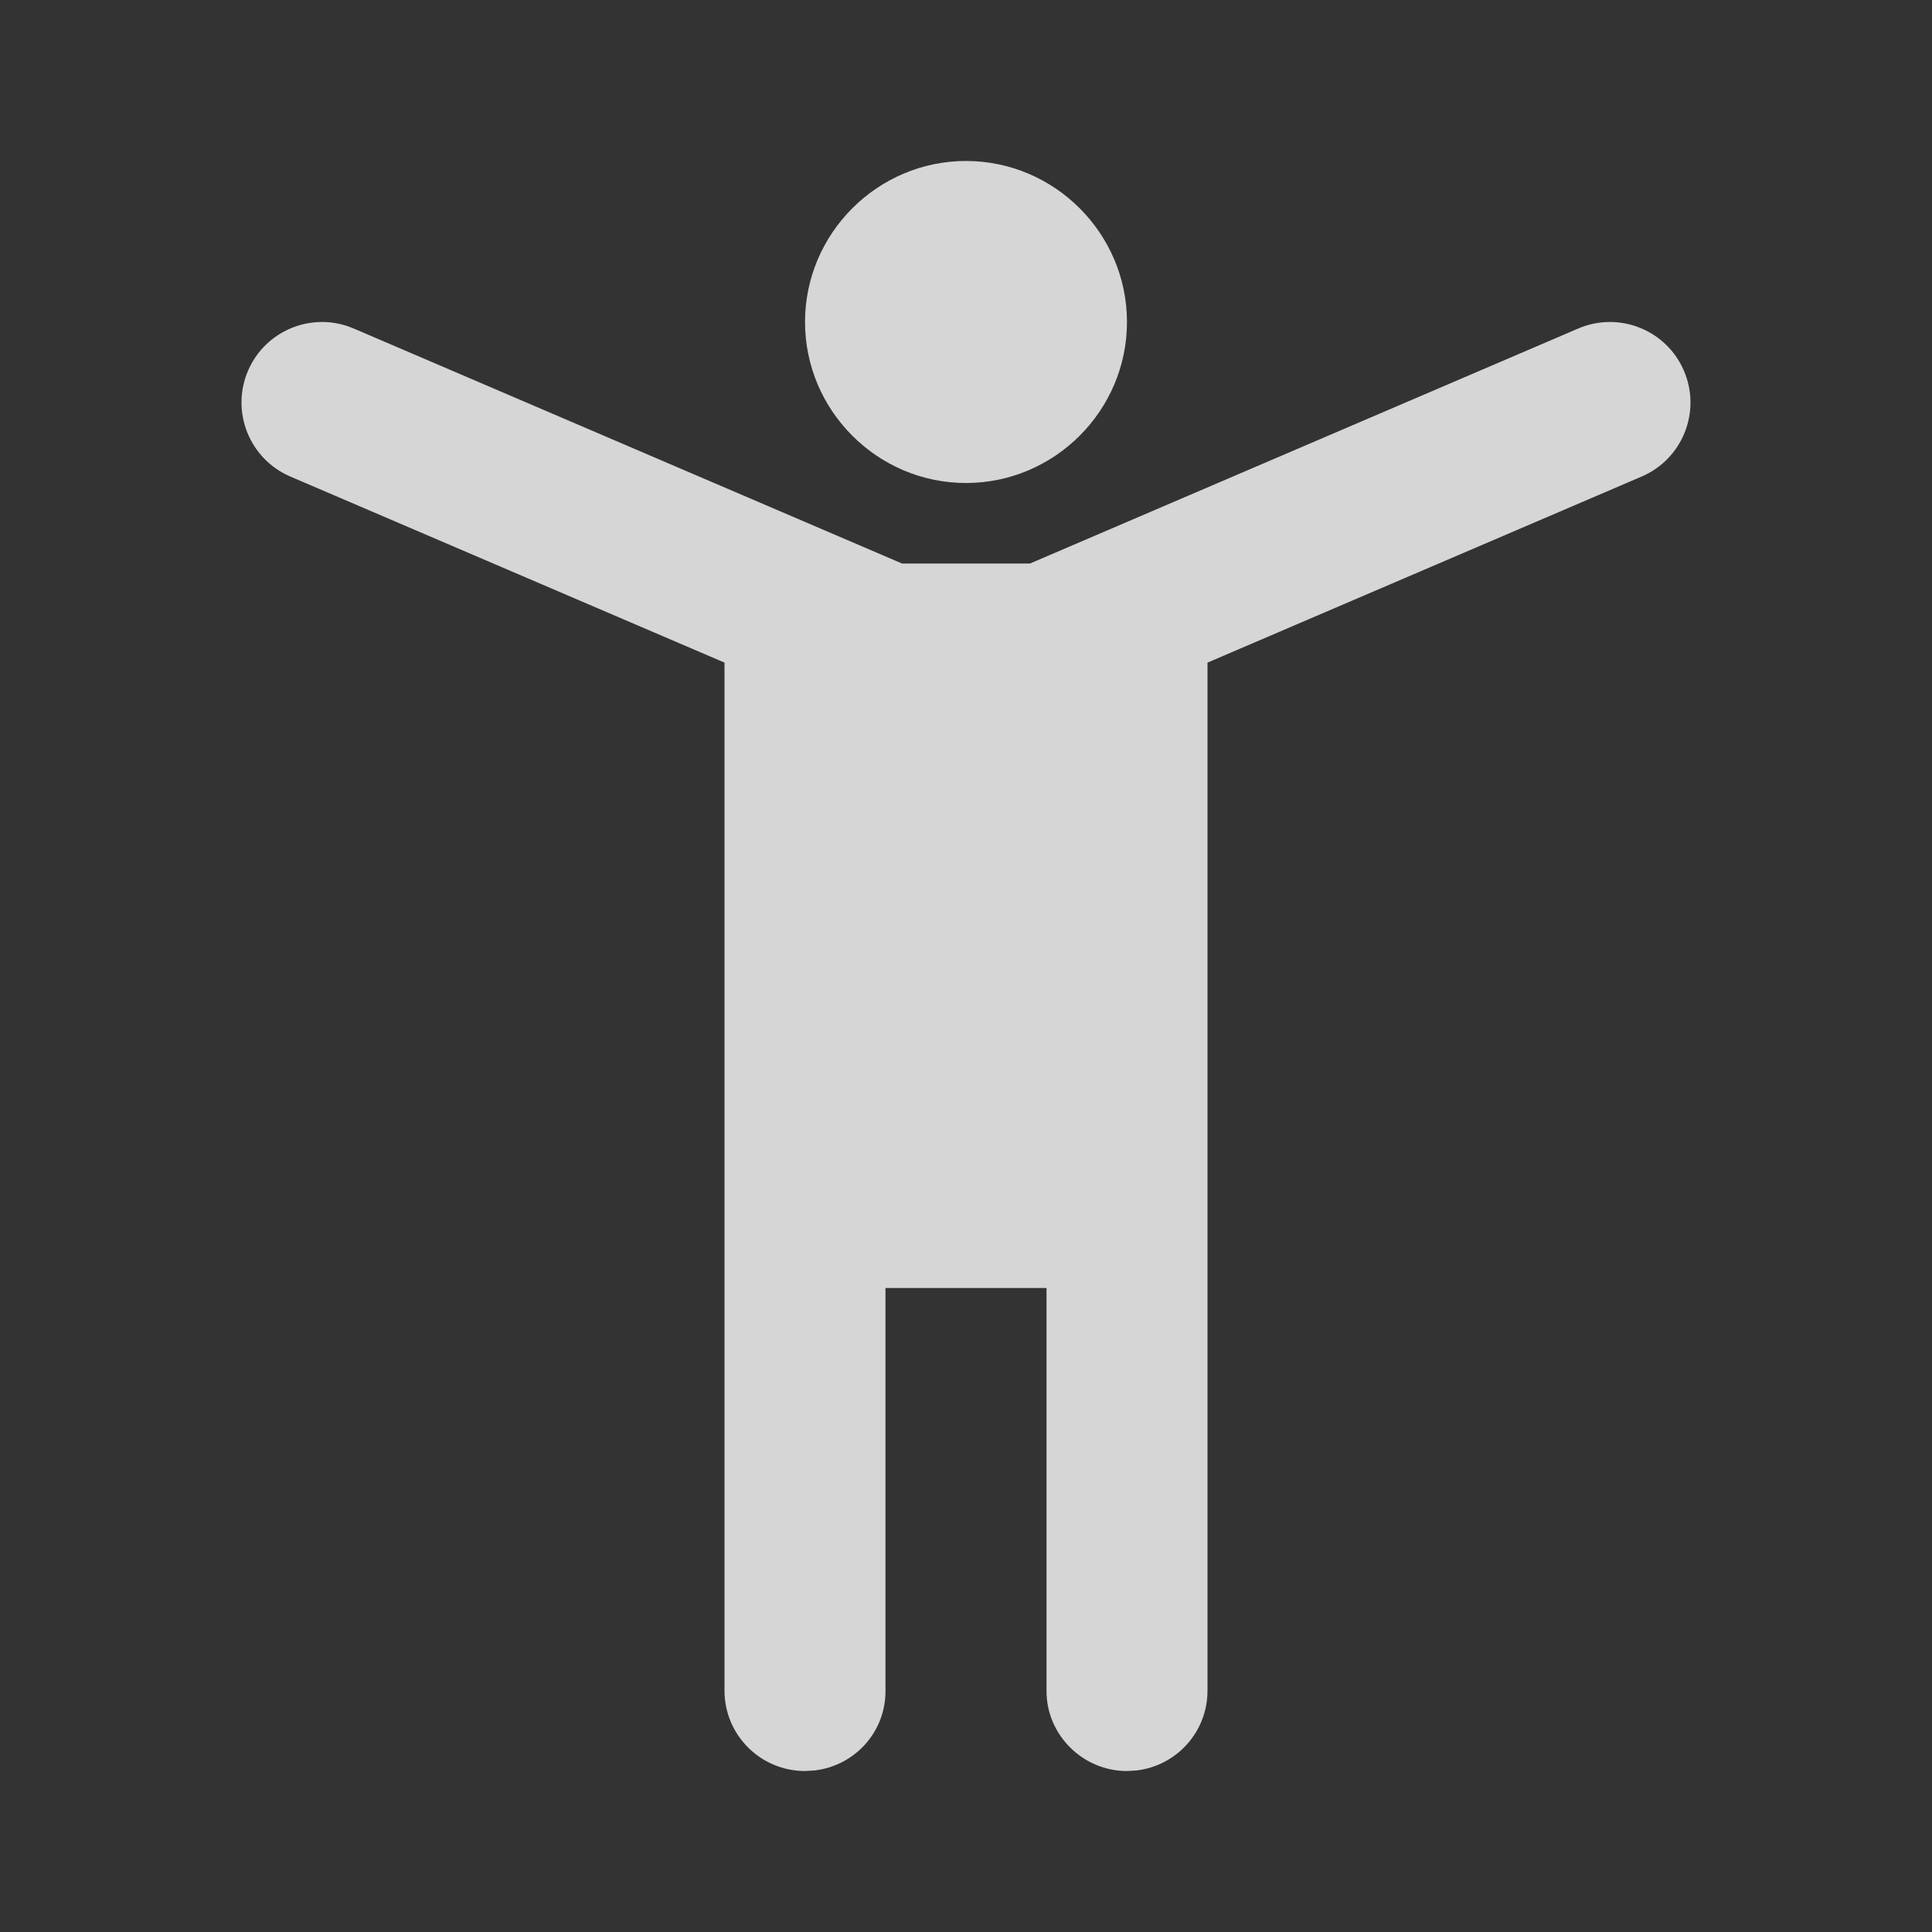 <svg width="28" height="28" viewBox="0 0 28 28" fill="none" xmlns="http://www.w3.org/2000/svg">
<rect x="0" y="0" width="28" height="28" fill="#333333" stroke="none"/>
<path fillRule="evenodd" clipRule="evenodd" d="M14 2.333C15.283 2.333 16.333 3.383 16.333 4.667C16.333 5.95 15.283 7 14 7C12.717 7 11.667 5.95 11.667 4.667C11.667 3.383 12.717 2.333 14 2.333ZM17.5 24.502C17.5 25.099 17.053 25.591 16.47 25.659L16.333 25.667C15.689 25.667 15.167 25.14 15.167 24.511V18.667H12.833V24.511C12.833 25.104 12.387 25.592 11.803 25.659L11.667 25.667C11.022 25.667 10.5 25.145 10.5 24.502V9.603L4.207 6.906C3.615 6.652 3.341 5.966 3.594 5.374C3.848 4.782 4.534 4.507 5.126 4.761L13.073 8.167H14.927L22.873 4.761C23.466 4.507 24.152 4.782 24.405 5.374C24.659 5.966 24.385 6.652 23.793 6.906L17.5 9.603L17.5 24.502Z" fill="white" fill-opacity="0.8"/>
</svg>